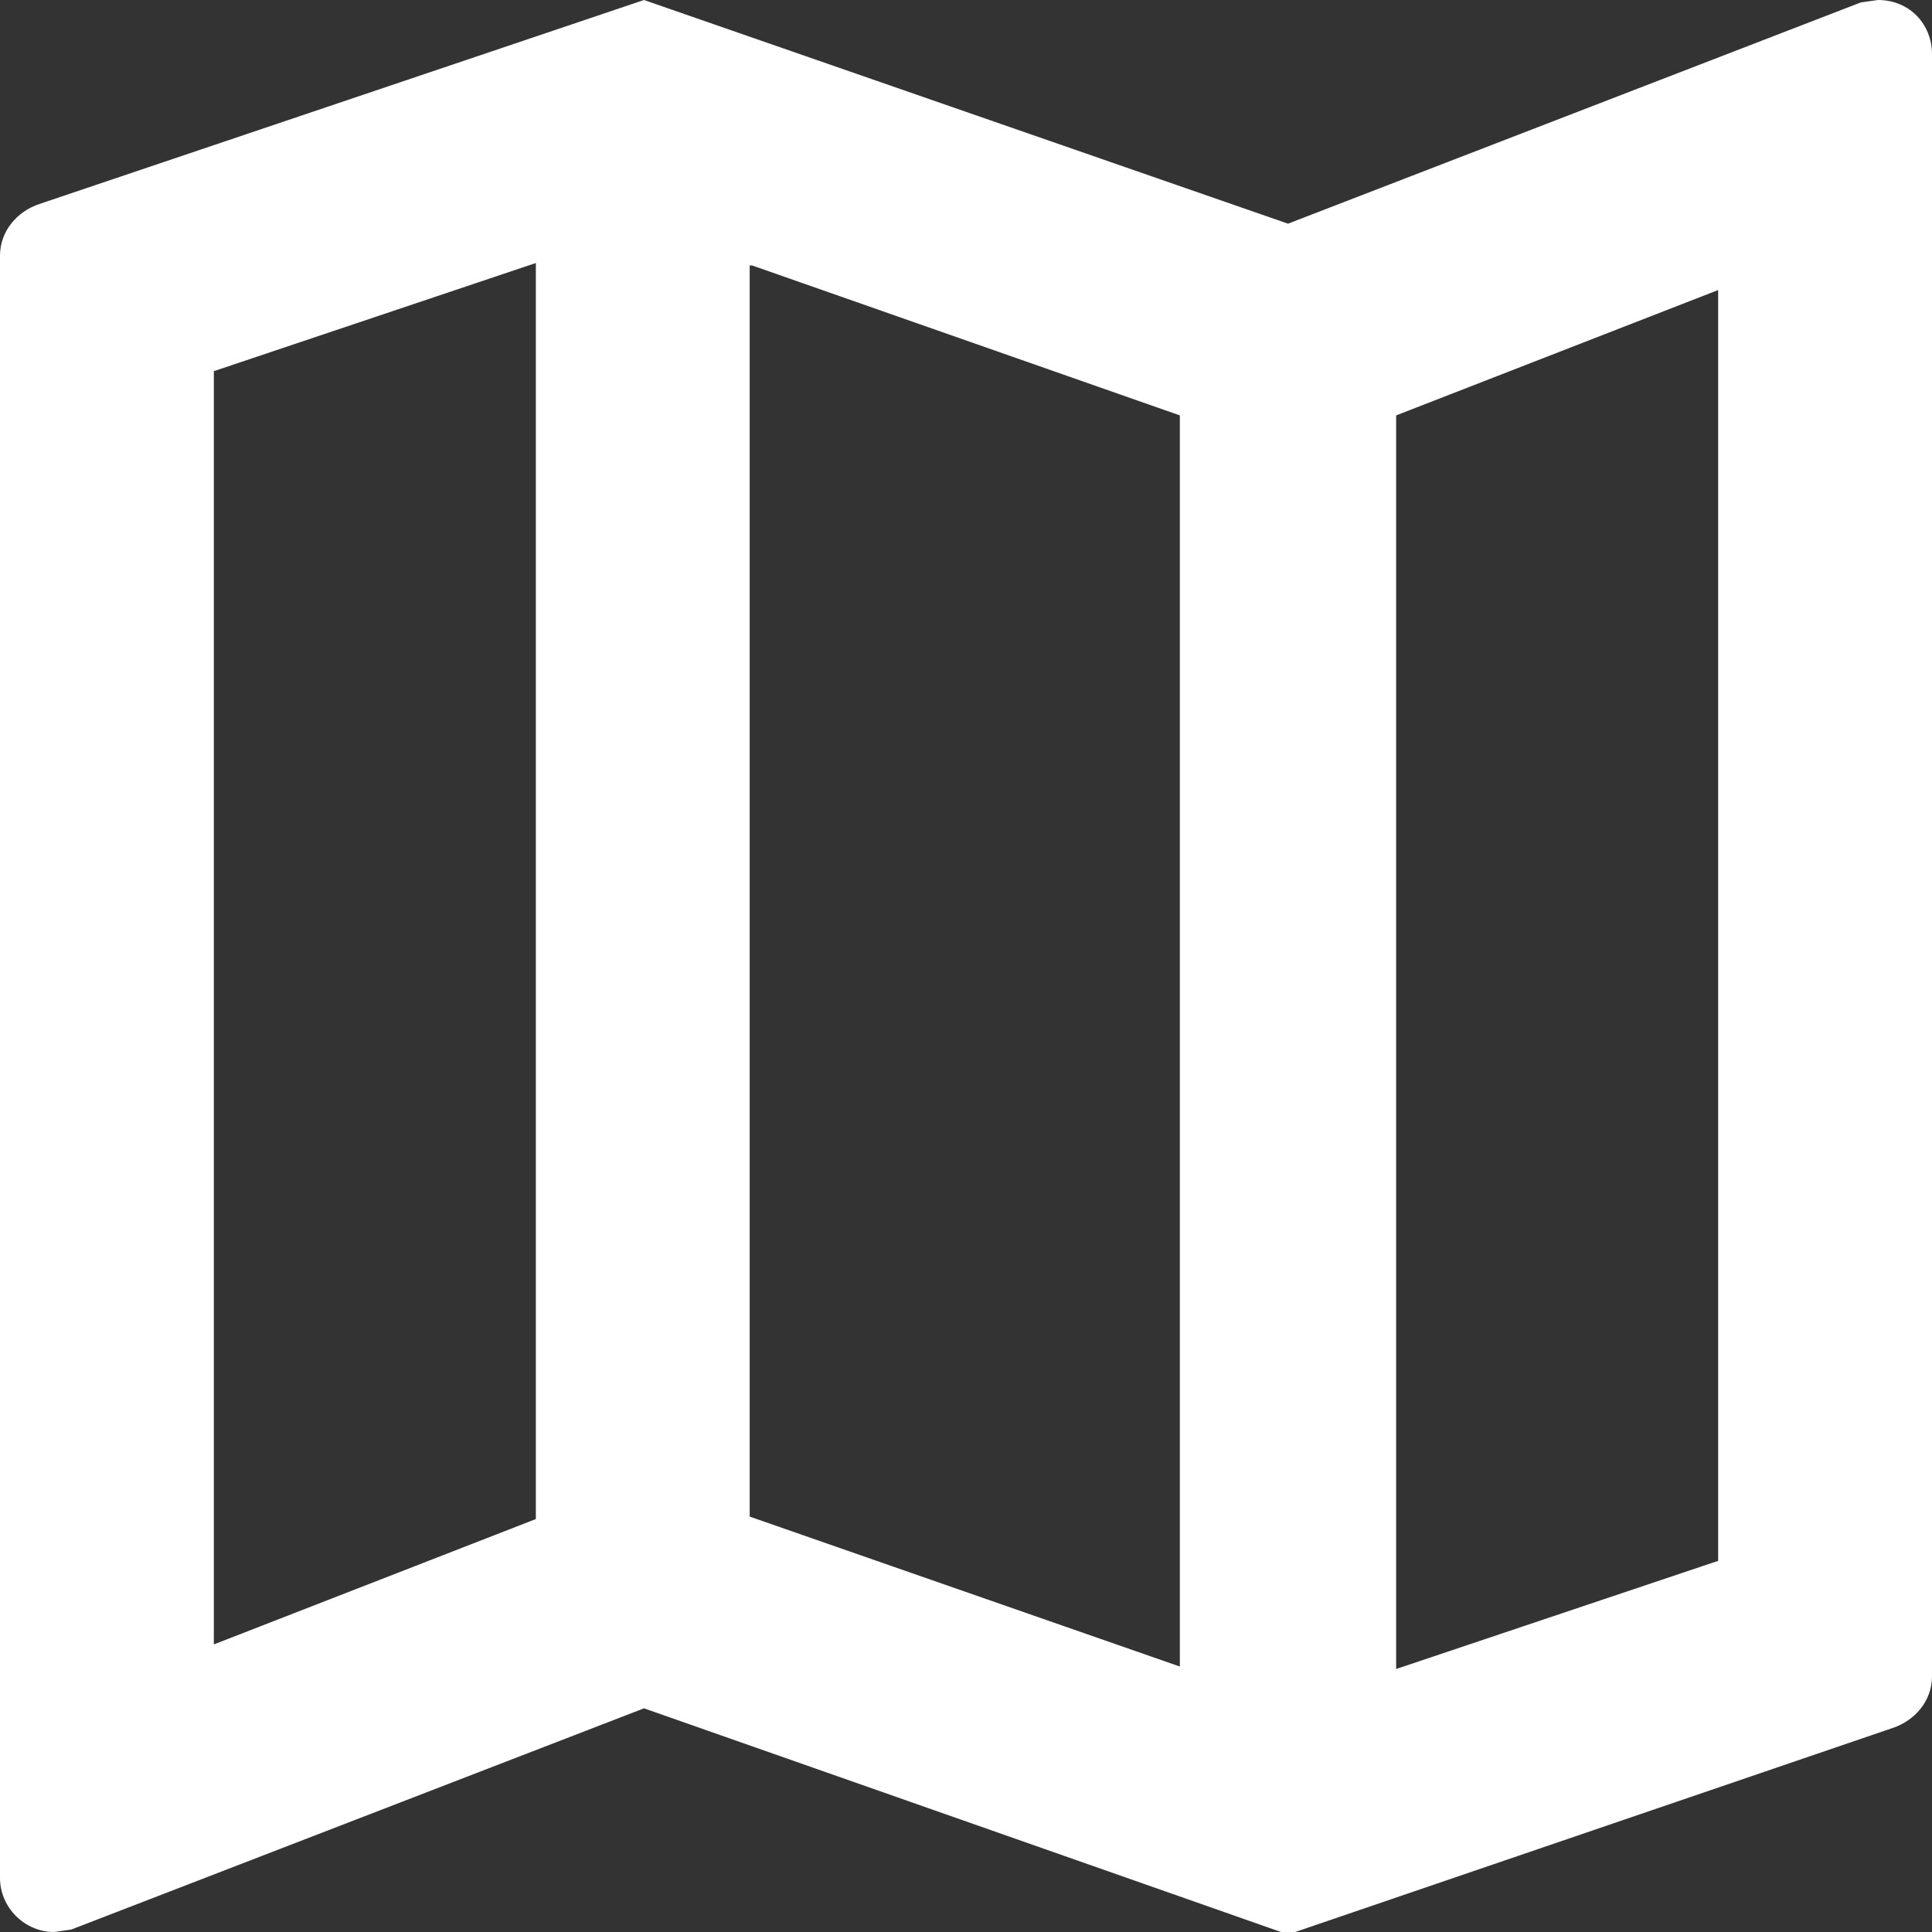 <?xml version="1.0" encoding="utf-8"?>
<!-- Generator: Adobe Illustrator 25.2.0, SVG Export Plug-In . SVG Version: 6.00 Build 0)  -->
<svg version="1.1" id="Capa_1" xmlns="http://www.w3.org/2000/svg" xmlns:xlink="http://www.w3.org/1999/xlink" x="0px" y="0px"
	 viewBox="0 0 78.6 78.6" style="enable-background:new 0 0 78.6 78.6;" xml:space="preserve">
<rect x="0" y="0" width="78.6" height="78.6" fill="#333333" stroke="none"/>
<style type="text/css">
	.st0{fill:#FFFFFF;}
</style>
<path class="st0" d="M76.4,0l-0.7,0.1l-23.3,9L26.2,0L1.6,8.3C0.7,8.6,0,9.4,0,10.4v66c0,1.2,1,2.2,2.2,2.2l0.7-0.1l23.3-9l26.2,9.2
	L77,70.3c0.9-0.3,1.6-1.1,1.6-2.1v-66C78.6,1,77.7,0,76.4,0z M30.6,10.8L48,16.9v50.9l-17.5-6.1V10.8z M8.7,15.1l13.1-4.4v51.1
	L8.7,66.9V15.1z M69.9,63.5l-13.1,4.4V16.9l13.1-5.1V63.5z"/>
</svg>
